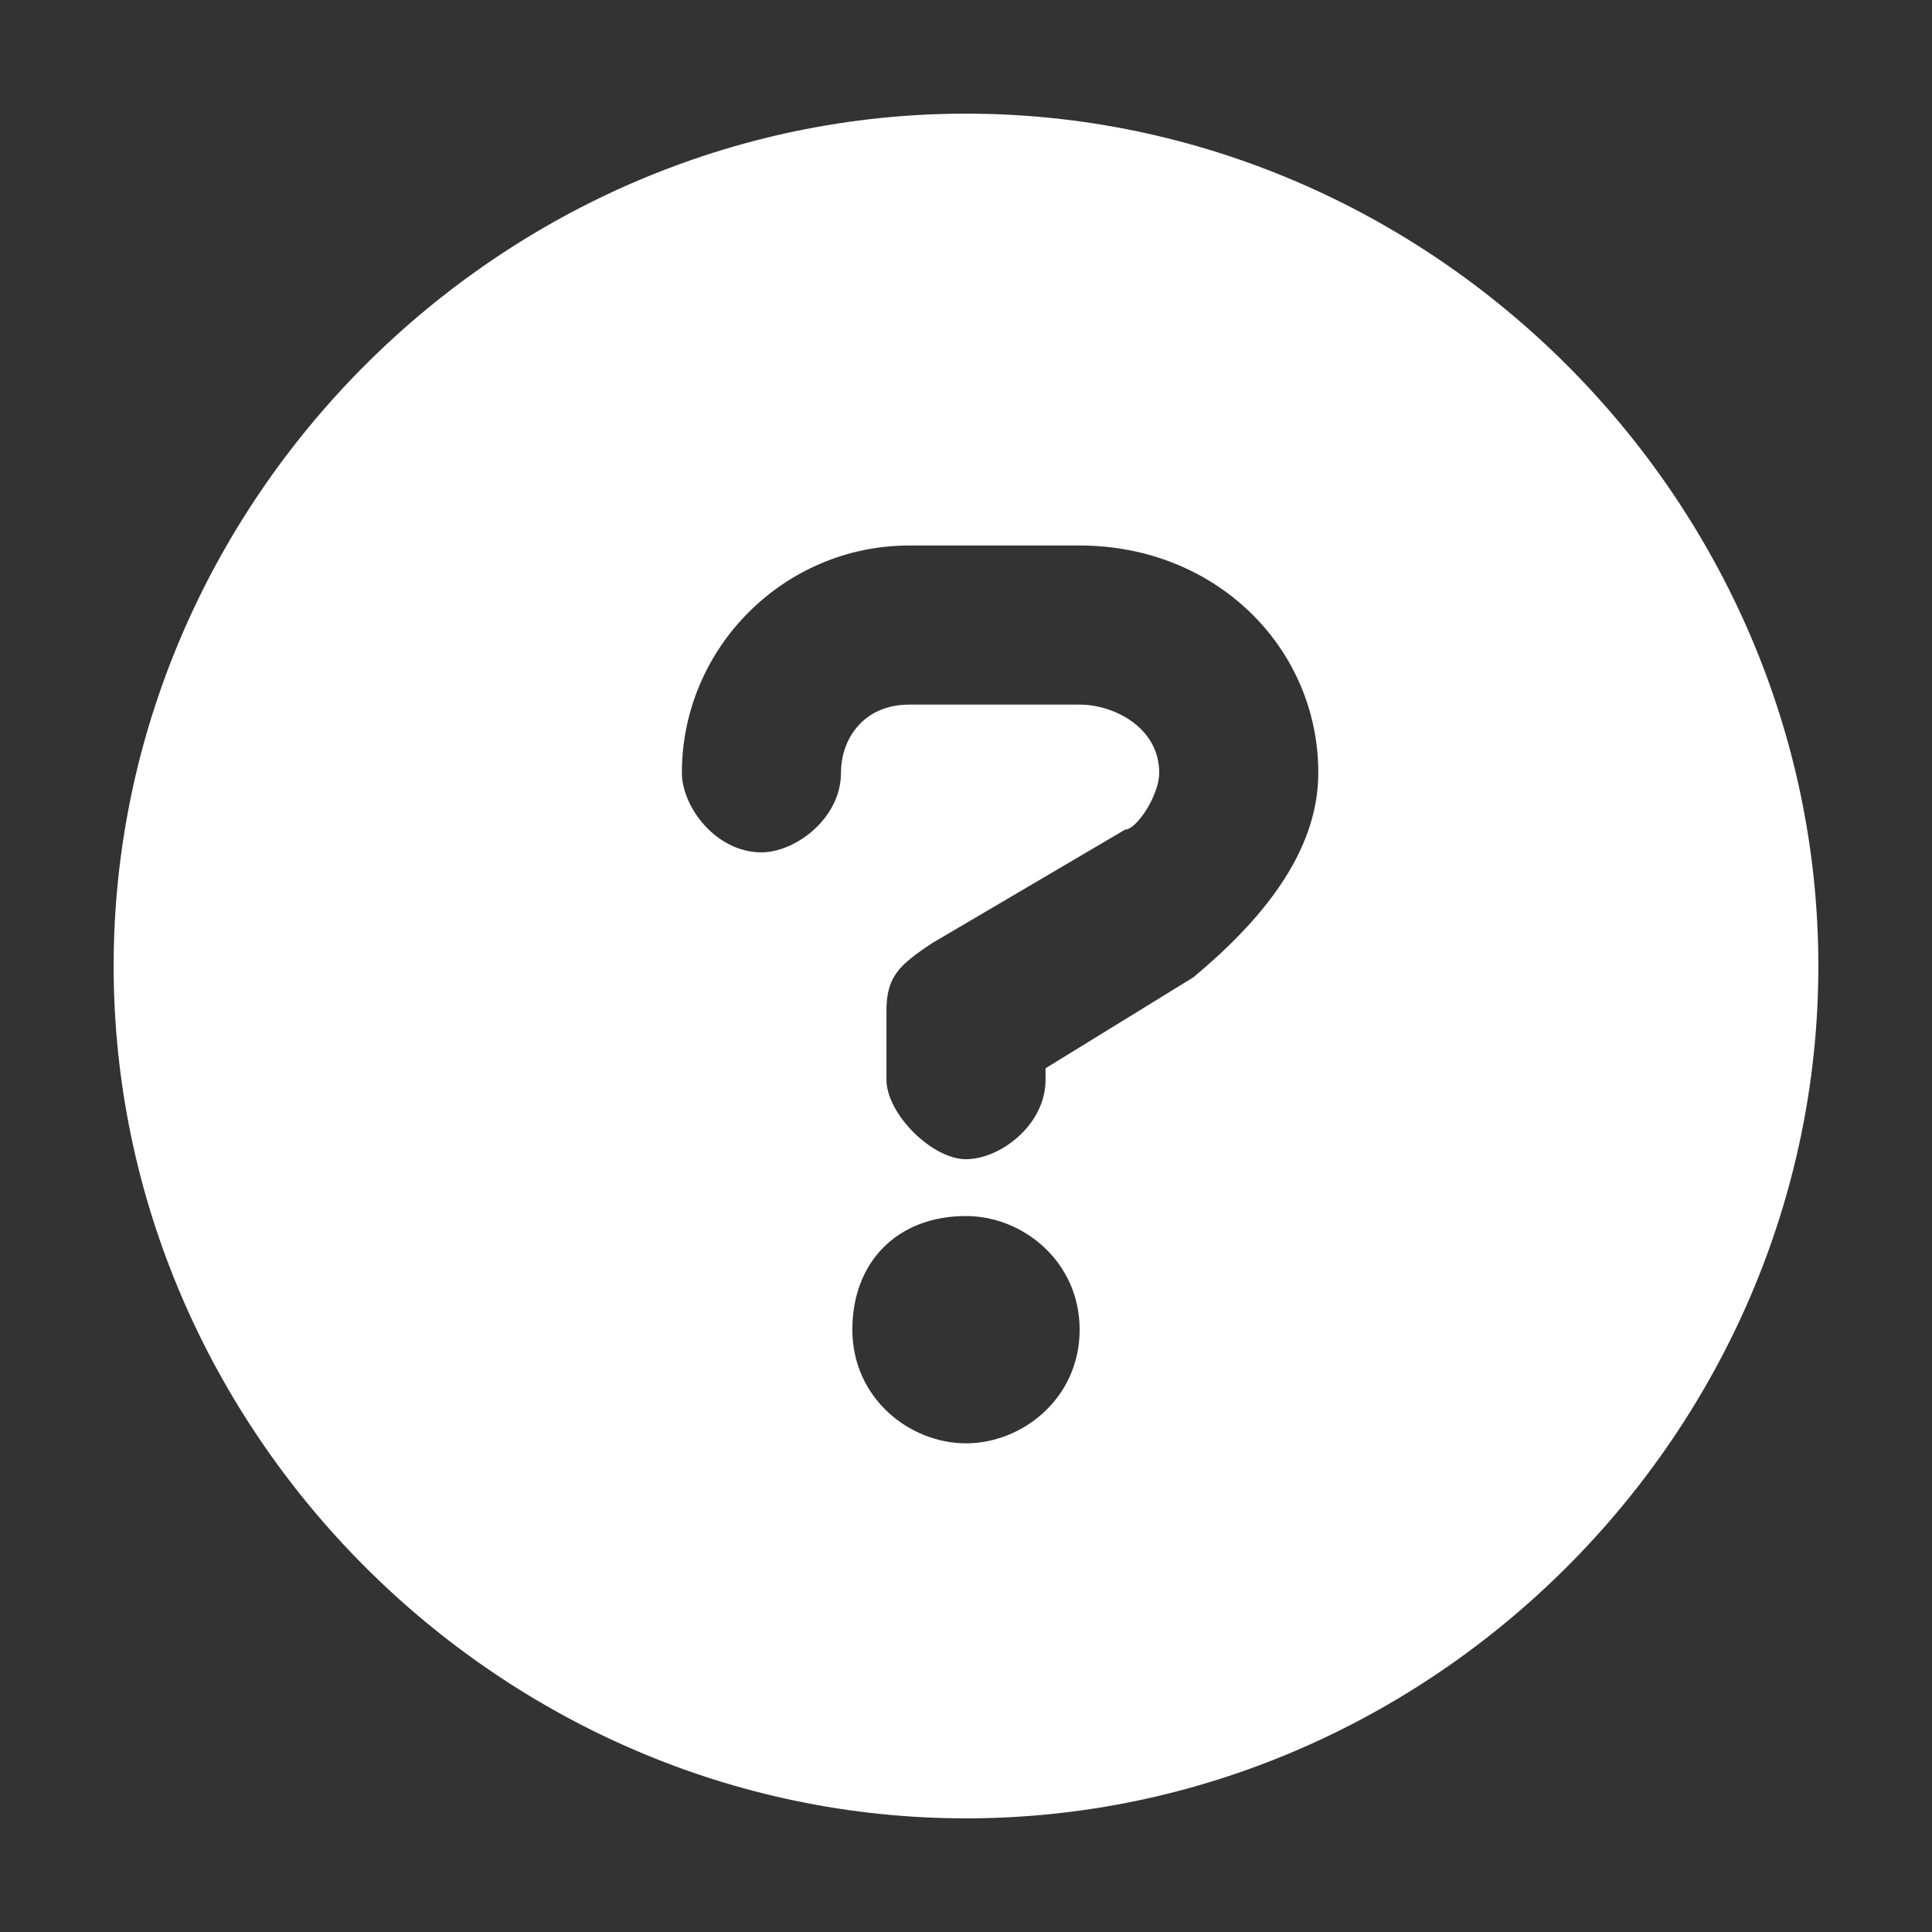 <?xml version="1.0" encoding="utf-8"?>
<!-- Generator: Adobe Illustrator 26.4.1, SVG Export Plug-In . SVG Version: 6.00 Build 0)  -->
<svg version="1.1" id="Layer_1" xmlns="http://www.w3.org/2000/svg" xmlns:xlink="http://www.w3.org/1999/xlink" x="0px" y="0px"
	 viewBox="0 0 17 17" enable-background="new 0 0 17 17" xml:space="preserve">
<rect x="0" y="0" width="17" height="17" fill="#333333" stroke="none"/>
<g>
	<path fill="#FFFFFF" d="M8.5,1C4.4,1,1,4.4,1,8.5S4.4,16,8.5,16S16,12.6,16,8.5S12.6,1,8.5,1z M8.5,12.7c-0.5,0-1-0.4-1-1
		s0.4-1,1-1c0.5,0,1,0.4,1,1S9,12.7,8.5,12.7z M10.5,8.6L9.2,9.4v0.1c0,0.4-0.4,0.7-0.7,0.7S7.8,9.8,7.8,9.5V8.9
		c0-0.3,0.1-0.4,0.4-0.6l1.7-1C10,7.3,10.2,7,10.2,6.8c0-0.4-0.4-0.6-0.7-0.6H8c-0.4,0-0.6,0.3-0.6,0.6c0,0.4-0.4,0.7-0.7,0.7
		c-0.4,0-0.7-0.4-0.7-0.7c0-1.1,0.9-2,2-2h1.5c1.2,0,2.1,0.9,2.1,2C11.6,7.5,11.1,8.1,10.5,8.6z"/>
	<rect fill="none" width="17" height="17"/>
</g>
</svg>
